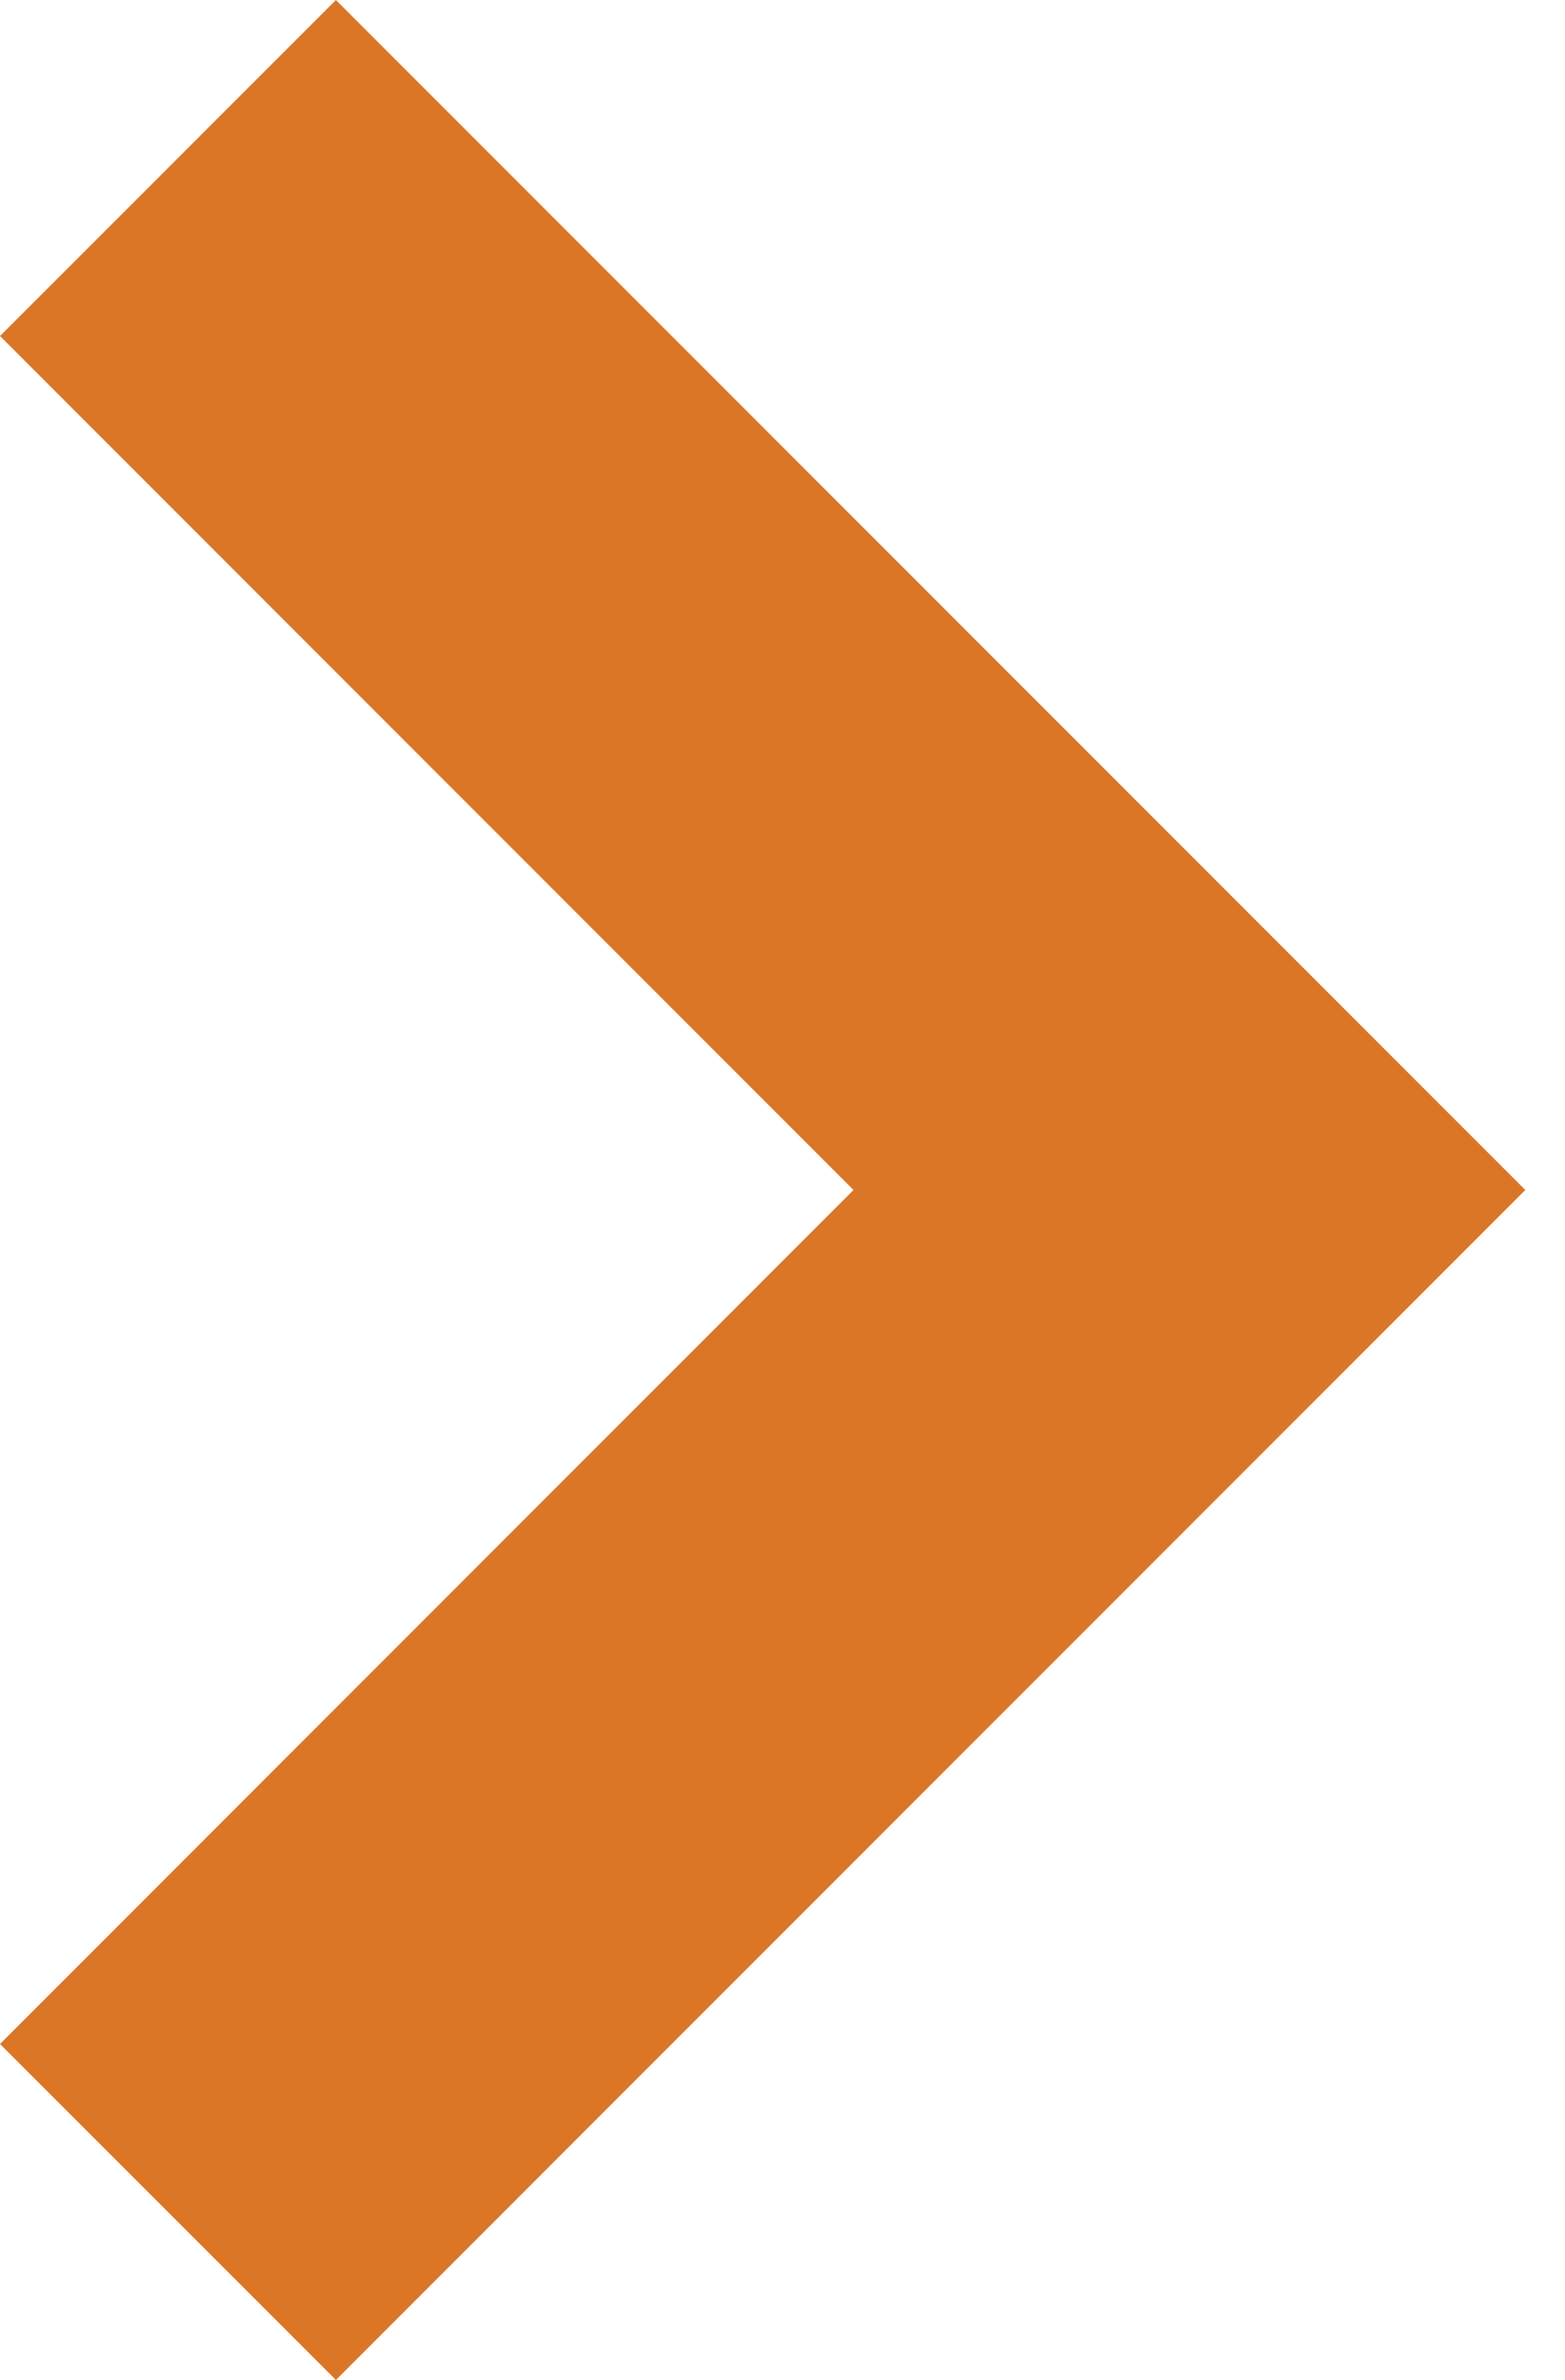 <svg xmlns="http://www.w3.org/2000/svg" width="25" height="38" viewBox="0 0 25 38" fill="none"><g clip-path="url(#clip0_1320_2169)"><path d="M5.366 0L0 5.365L13.634 19L0 32.635L5.366 38L24.366 19L5.366 0Z" fill="#DB7627"></path></g><defs><clipPath id="clip0_1320_2169"><rect width="24.366" height="38" fill="white"></rect></clipPath></defs></svg>